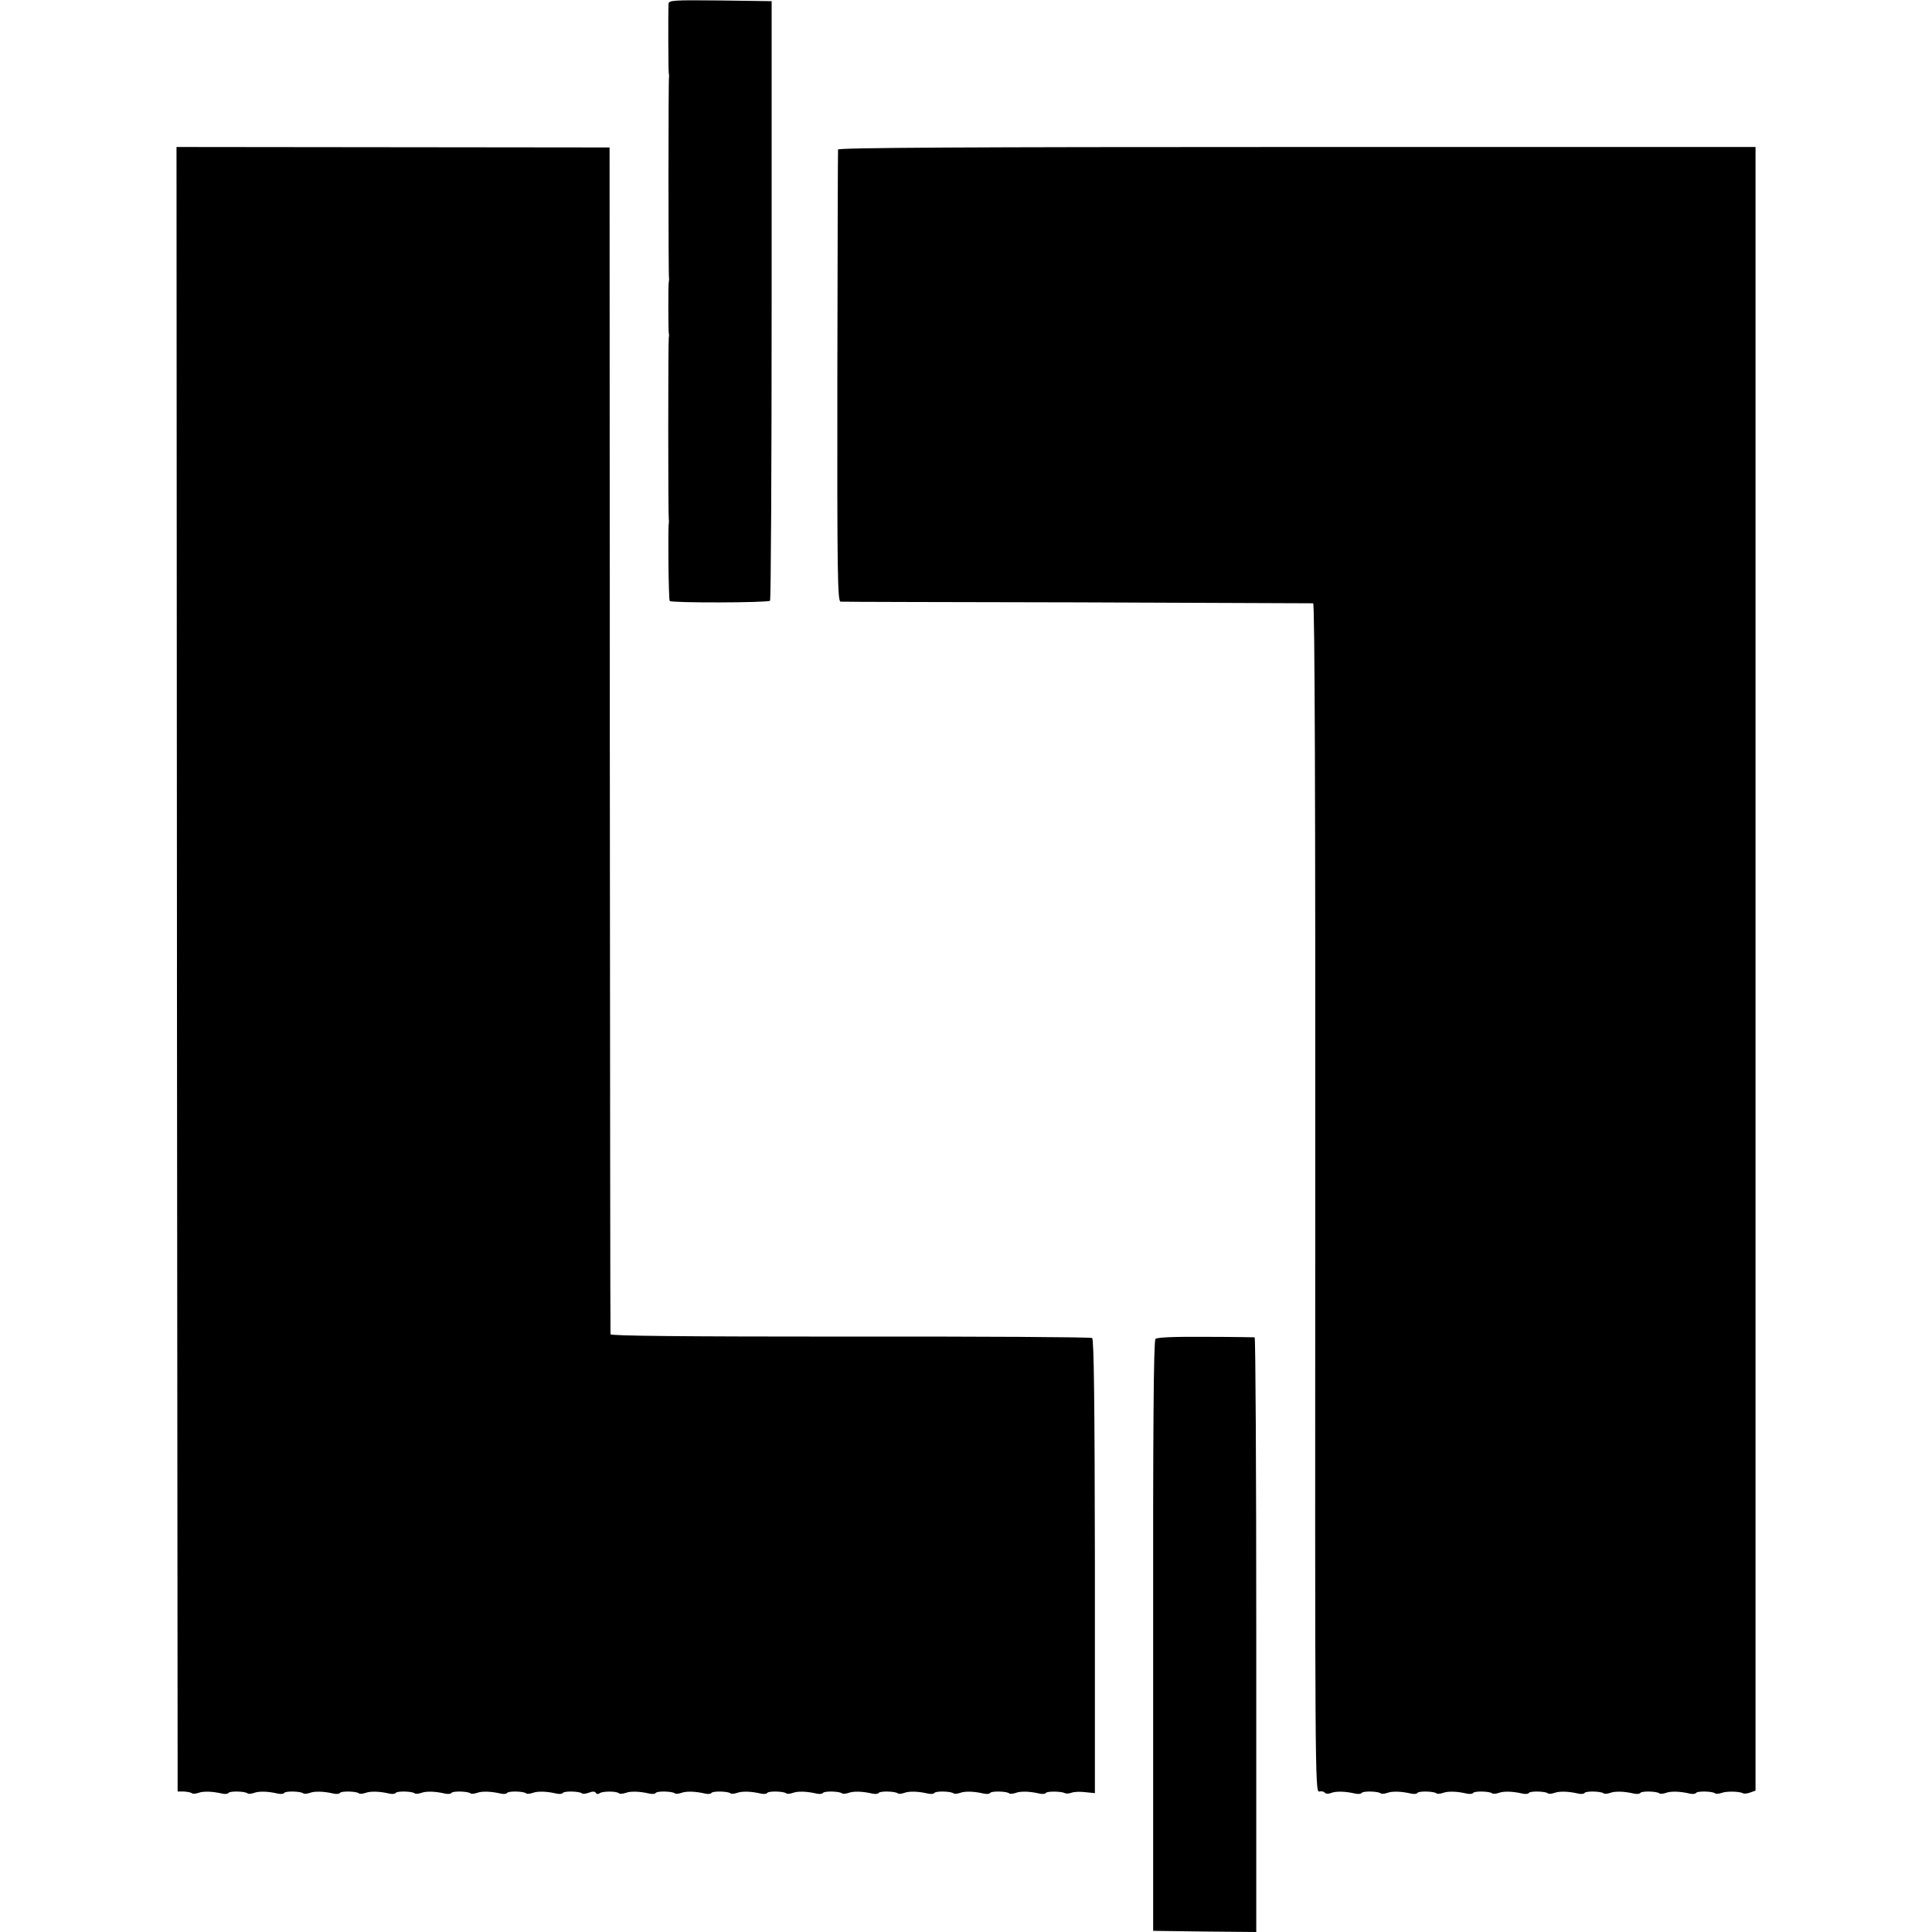 <?xml version="1.0" standalone="no"?>
<!DOCTYPE svg PUBLIC "-//W3C//DTD SVG 20010904//EN"
 "http://www.w3.org/TR/2001/REC-SVG-20010904/DTD/svg10.dtd">
<svg version="1.0" xmlns="http://www.w3.org/2000/svg"
 width="832pt" height="832pt" viewBox="0 0 832 832"
 preserveAspectRatio="xMidYMid meet">
<g transform="translate(0,832) scale(0.1,-0.1)"
fill="#000000" stroke="none">
<path d="M2879 8303 c-2 -43 -1 -289 1 -298 1 -5 2 -13 1 -17 -3 -10 -3 -856
0 -865 1 -5 0 -12 -1 -18 -3 -12 -2 -206 0 -220 2 -5 1 -14 0 -20 -3 -13 -3
-767 0 -780 1 -5 1 -14 0 -20 -4 -20 -1 -326 4 -333 5 -9 423 -8 432 1 4 4 7
586 7 1294 l0 1288 -221 3 c-206 2 -222 1 -223 -15z"/>
<path d="M762 4146 l3 -3541 27 0 c15 -1 30 -4 34 -7 3 -4 16 -3 28 1 21 8 60
7 103 -3 13 -3 25 -1 27 3 6 9 73 7 82 -2 4 -3 16 -2 28 2 21 8 60 7 103 -3
13 -3 25 -1 27 3 6 9 73 7 82 -2 4 -3 16 -2 28 2 21 8 60 7 103 -3 13 -3 25
-1 27 3 6 9 73 7 82 -2 4 -3 16 -2 28 2 21 8 60 7 103 -3 13 -3 25 -1 27 3 6
9 73 7 82 -2 4 -3 16 -2 28 2 21 8 60 7 103 -3 13 -3 25 -1 27 3 6 9 73 7 82
-2 4 -3 16 -2 28 2 21 8 60 7 103 -3 13 -3 25 -1 27 3 6 9 73 7 82 -2 4 -3 16
-2 28 2 21 8 60 7 103 -3 13 -3 25 -1 27 3 6 9 73 7 82 -2 4 -3 17 -2 30 3 15
6 26 6 30 -1 3 -6 11 -6 17 -1 13 9 74 9 83 -1 3 -3 16 -2 28 2 21 8 60 7 103
-3 13 -3 25 -1 27 3 6 9 73 7 82 -2 4 -3 16 -2 28 2 21 8 60 7 103 -3 13 -3
25 -1 27 3 6 9 73 7 82 -2 4 -3 16 -2 28 2 21 8 60 7 103 -3 13 -3 25 -1 27 3
6 9 73 7 82 -2 4 -3 16 -2 28 2 21 8 60 7 103 -3 13 -3 25 -1 27 3 6 9 73 7
82 -2 4 -3 16 -2 28 2 21 8 60 7 103 -3 13 -3 25 -1 27 3 6 9 73 7 82 -2 4 -3
16 -2 28 2 21 8 60 7 103 -3 13 -3 25 -1 27 3 6 9 73 7 82 -2 4 -3 16 -2 28 2
21 8 60 7 103 -3 13 -3 25 -1 27 3 6 9 73 7 82 -2 4 -3 16 -2 28 2 21 8 60 7
103 -3 13 -3 25 -1 27 3 6 8 67 7 82 -1 5 -3 18 -2 29 2 11 4 38 5 60 2 l40
-4 0 977 c-1 702 -4 978 -12 983 -6 4 -475 7 -1042 6 -720 0 -1031 3 -1032 10
-1 6 -2 1159 -3 2561 l-1 2550 -933 1 -932 1 2 -3541z"/>
<path d="M3609 7676 c-1 -6 -2 -446 -3 -978 -1 -854 1 -968 14 -969 8 -1 467
-2 1020 -3 553 -2 1010 -4 1015 -4 7 -1 10 -862 9 -2561 -1 -2483 -1 -2559 17
-2556 10 2 21 0 24 -5 3 -5 16 -6 28 -1 22 8 60 7 104 -3 13 -3 25 -1 27 3 6
9 73 7 82 -2 4 -3 16 -2 28 2 21 8 60 7 103 -3 13 -3 25 -1 27 3 6 9 73 7 82
-2 4 -3 16 -2 28 2 21 8 60 7 103 -3 13 -3 25 -1 27 3 6 9 73 7 82 -2 4 -3 16
-2 28 2 21 8 60 7 103 -3 13 -3 25 -1 27 3 6 9 73 7 82 -2 4 -3 16 -2 28 2 21
8 60 7 103 -3 13 -3 25 -1 27 3 6 9 73 7 82 -2 4 -3 16 -2 28 2 21 8 60 7 103
-3 13 -3 25 -1 27 3 6 9 73 7 82 -2 4 -3 16 -2 28 2 21 8 60 7 103 -3 13 -3
25 -1 27 3 6 9 73 7 82 -2 4 -3 16 -2 28 2 21 8 78 7 93 -2 4 -2 18 -1 31 4
l22 8 0 3539 0 3539 -1975 0 c-1427 0 -1975 -3 -1976 -11z"/>
<path d="M4976 2554 c-8 -7 -11 -390 -10 -1280 l0 -1269 222 -3 222 -2 0 1280
c0 704 -3 1280 -7 1281 -5 0 -100 2 -212 2 -134 1 -208 -2 -215 -9z"/>
</g>
</svg>
